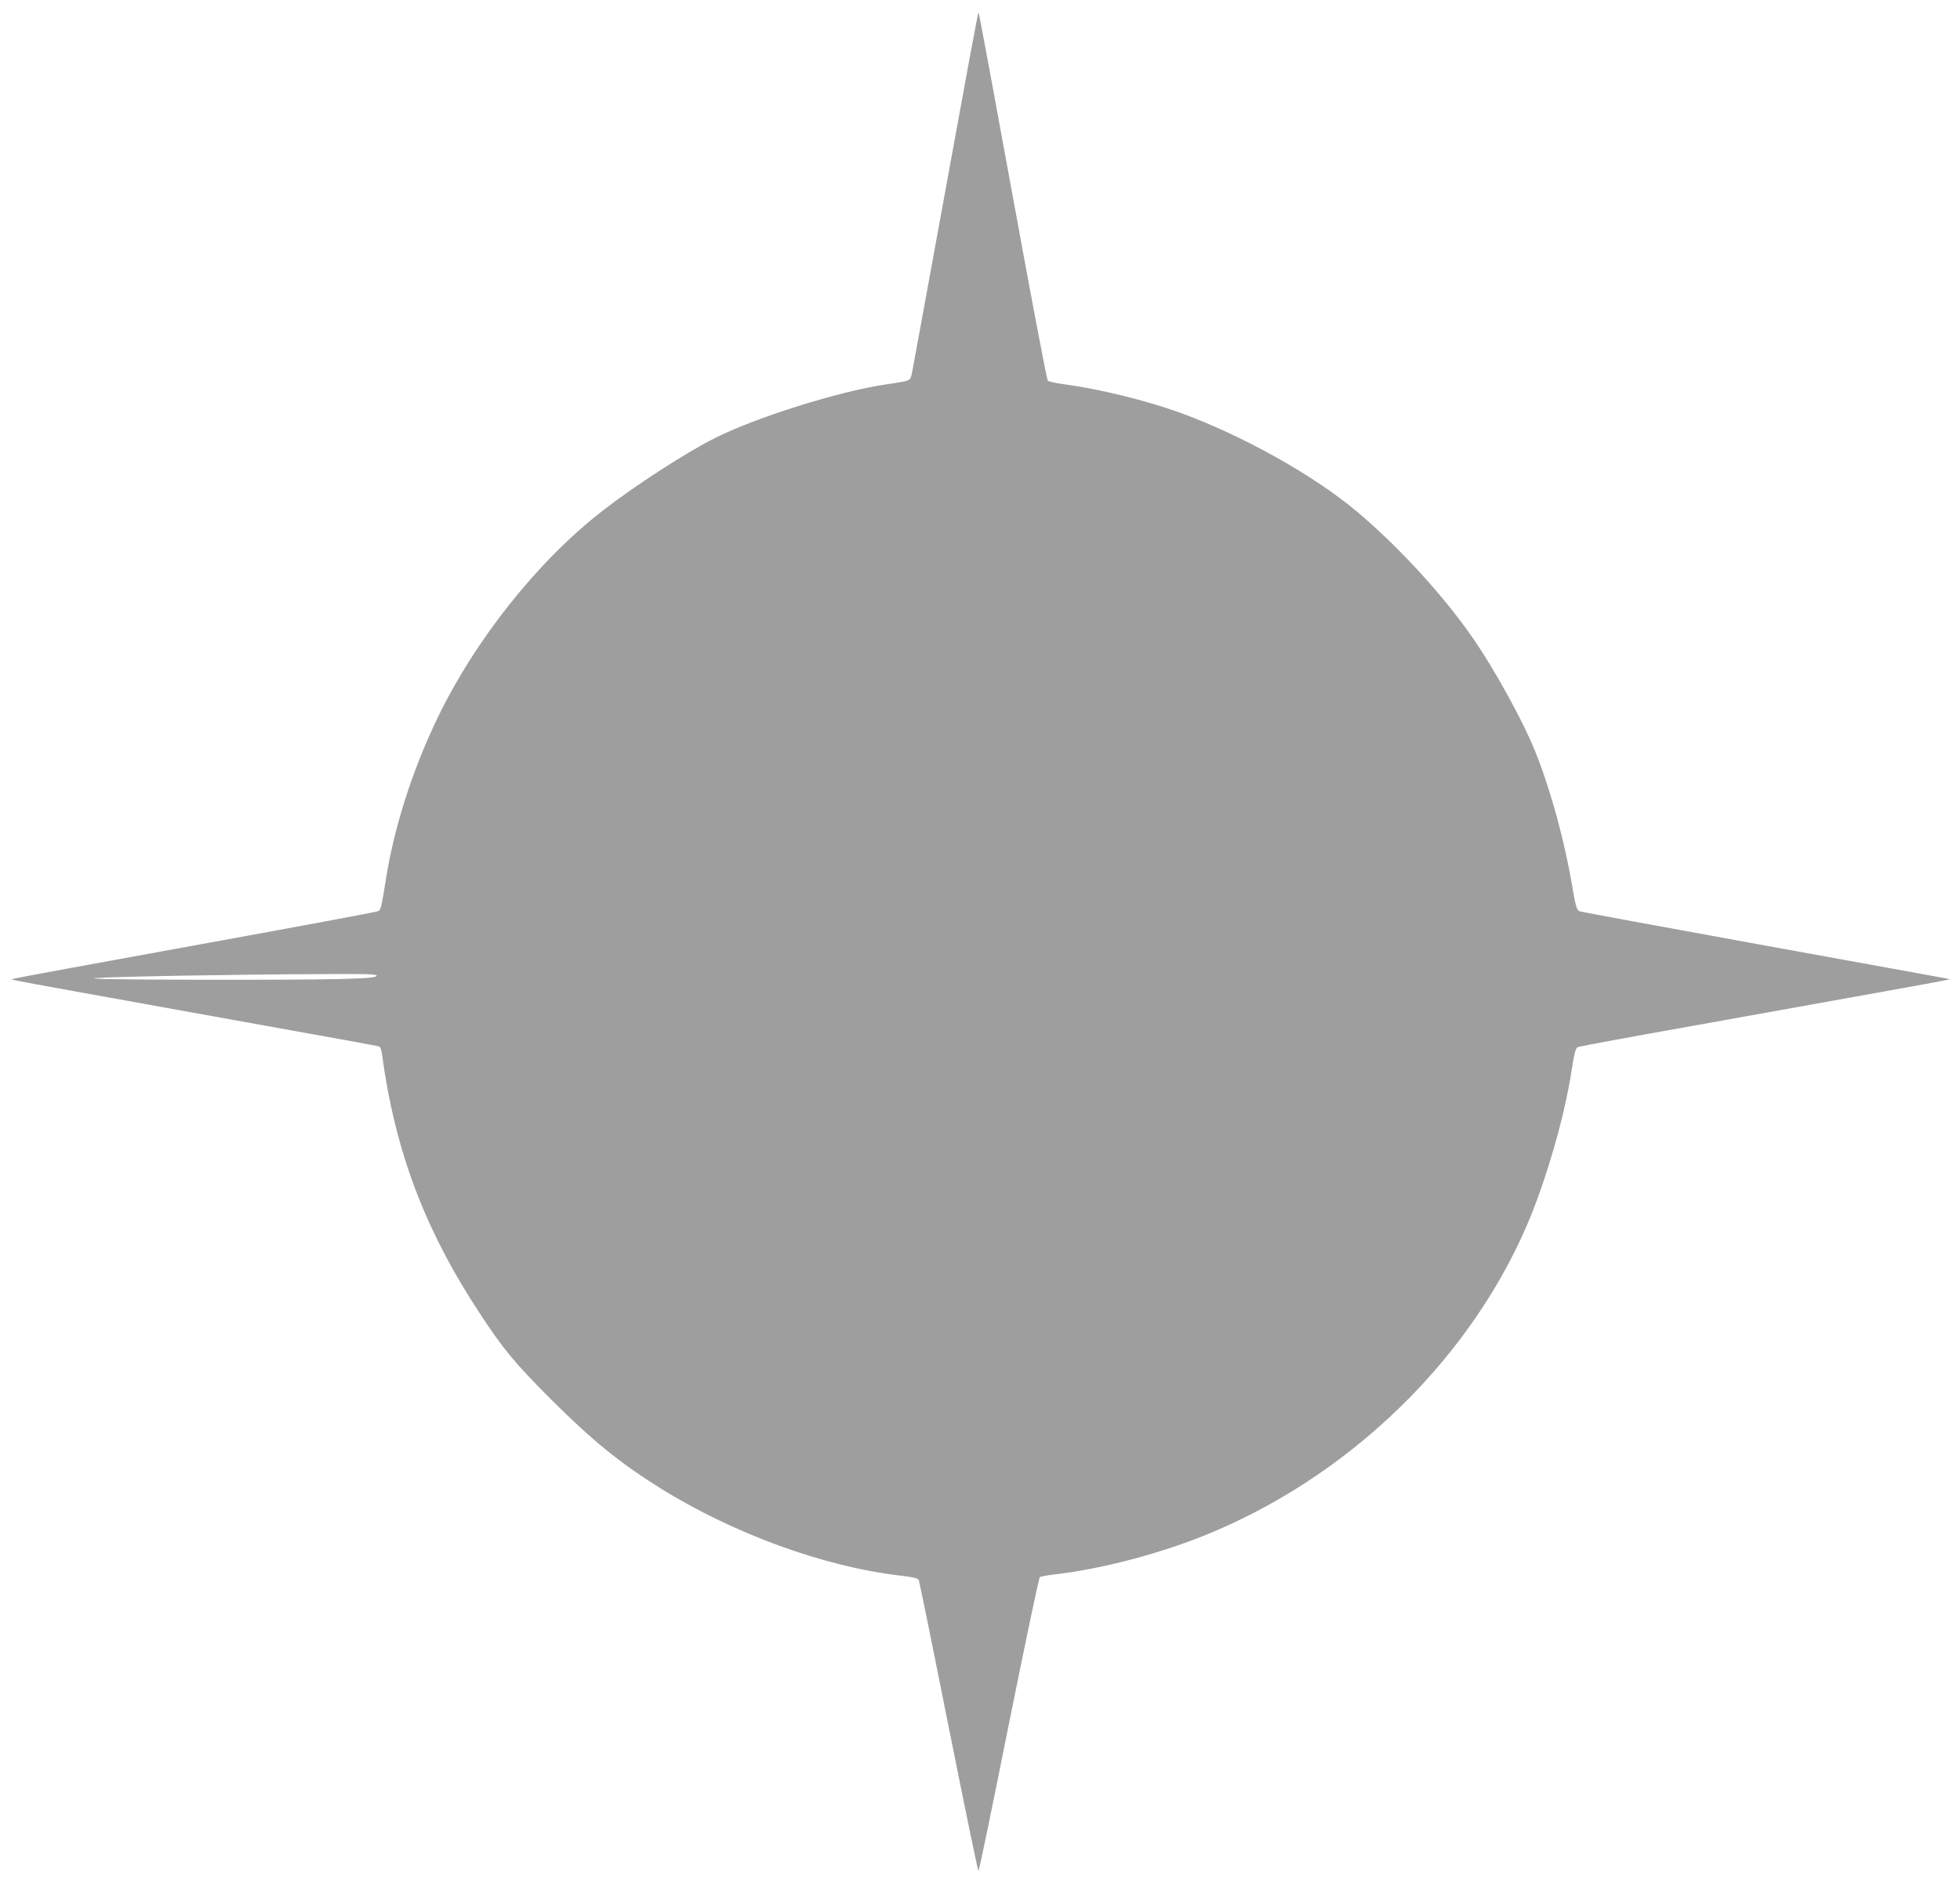 <?xml version="1.0" standalone="no"?>
<!DOCTYPE svg PUBLIC "-//W3C//DTD SVG 20010904//EN"
 "http://www.w3.org/TR/2001/REC-SVG-20010904/DTD/svg10.dtd">
<svg version="1.0" xmlns="http://www.w3.org/2000/svg"
 width="1280pt" height="1230pt" viewBox="0 0 1280 1230"
 preserveAspectRatio="xMidYMid meet">
<g transform="translate(0,1230) scale(0.1,-0.1)"
fill="#9e9e9e" stroke="none">
<path d="M6176 11067 c-115 -633 -215 -1174 -220 -1202 -13 -55 -2 -50 -166
-75 -306 -44 -851 -215 -1121 -351 -186 -93 -522 -310 -734 -475 -422 -327
-834 -845 -1080 -1358 -162 -337 -282 -712 -335 -1050 -29 -181 -33 -198 -50
-207 -8 -5 -537 -103 -1175 -219 -638 -116 -1173 -214 -1190 -219 l-30 -7 26
-7 c26 -7 577 -106 1809 -328 305 -54 560 -101 567 -104 6 -2 15 -25 18 -52
84 -625 277 -1140 633 -1683 157 -240 233 -332 471 -570 270 -269 449 -415
714 -580 476 -297 1072 -514 1570 -571 79 -9 111 -17 117 -28 4 -9 92 -440
195 -958 104 -519 191 -943 195 -943 4 0 93 431 198 957 106 526 197 960 203
963 6 4 56 13 112 19 312 38 702 142 1010 272 979 410 1786 1238 2129 2184
102 283 184 588 221 830 20 125 26 150 43 157 10 4 348 67 749 138 1048 188
1605 288 1645 297 l35 7 -37 8 c-20 4 -560 102 -1200 218 -640 116 -1172 214
-1184 219 -17 8 -24 31 -47 167 -48 283 -135 603 -227 841 -83 217 -284 582
-437 798 -193 274 -477 581 -738 801 -283 239 -754 502 -1160 649 -225 81
-527 155 -760 186 -49 6 -95 17 -102 23 -7 6 -110 550 -230 1209 -120 658
-220 1197 -223 1197 -3 0 -99 -519 -214 -1153z m-3716 -5140 c0 -21 -271 -27
-1150 -26 -524 1 -746 5 -685 11 95 9 904 24 1488 26 284 2 347 0 347 -11z"/>
</g>
</svg>
